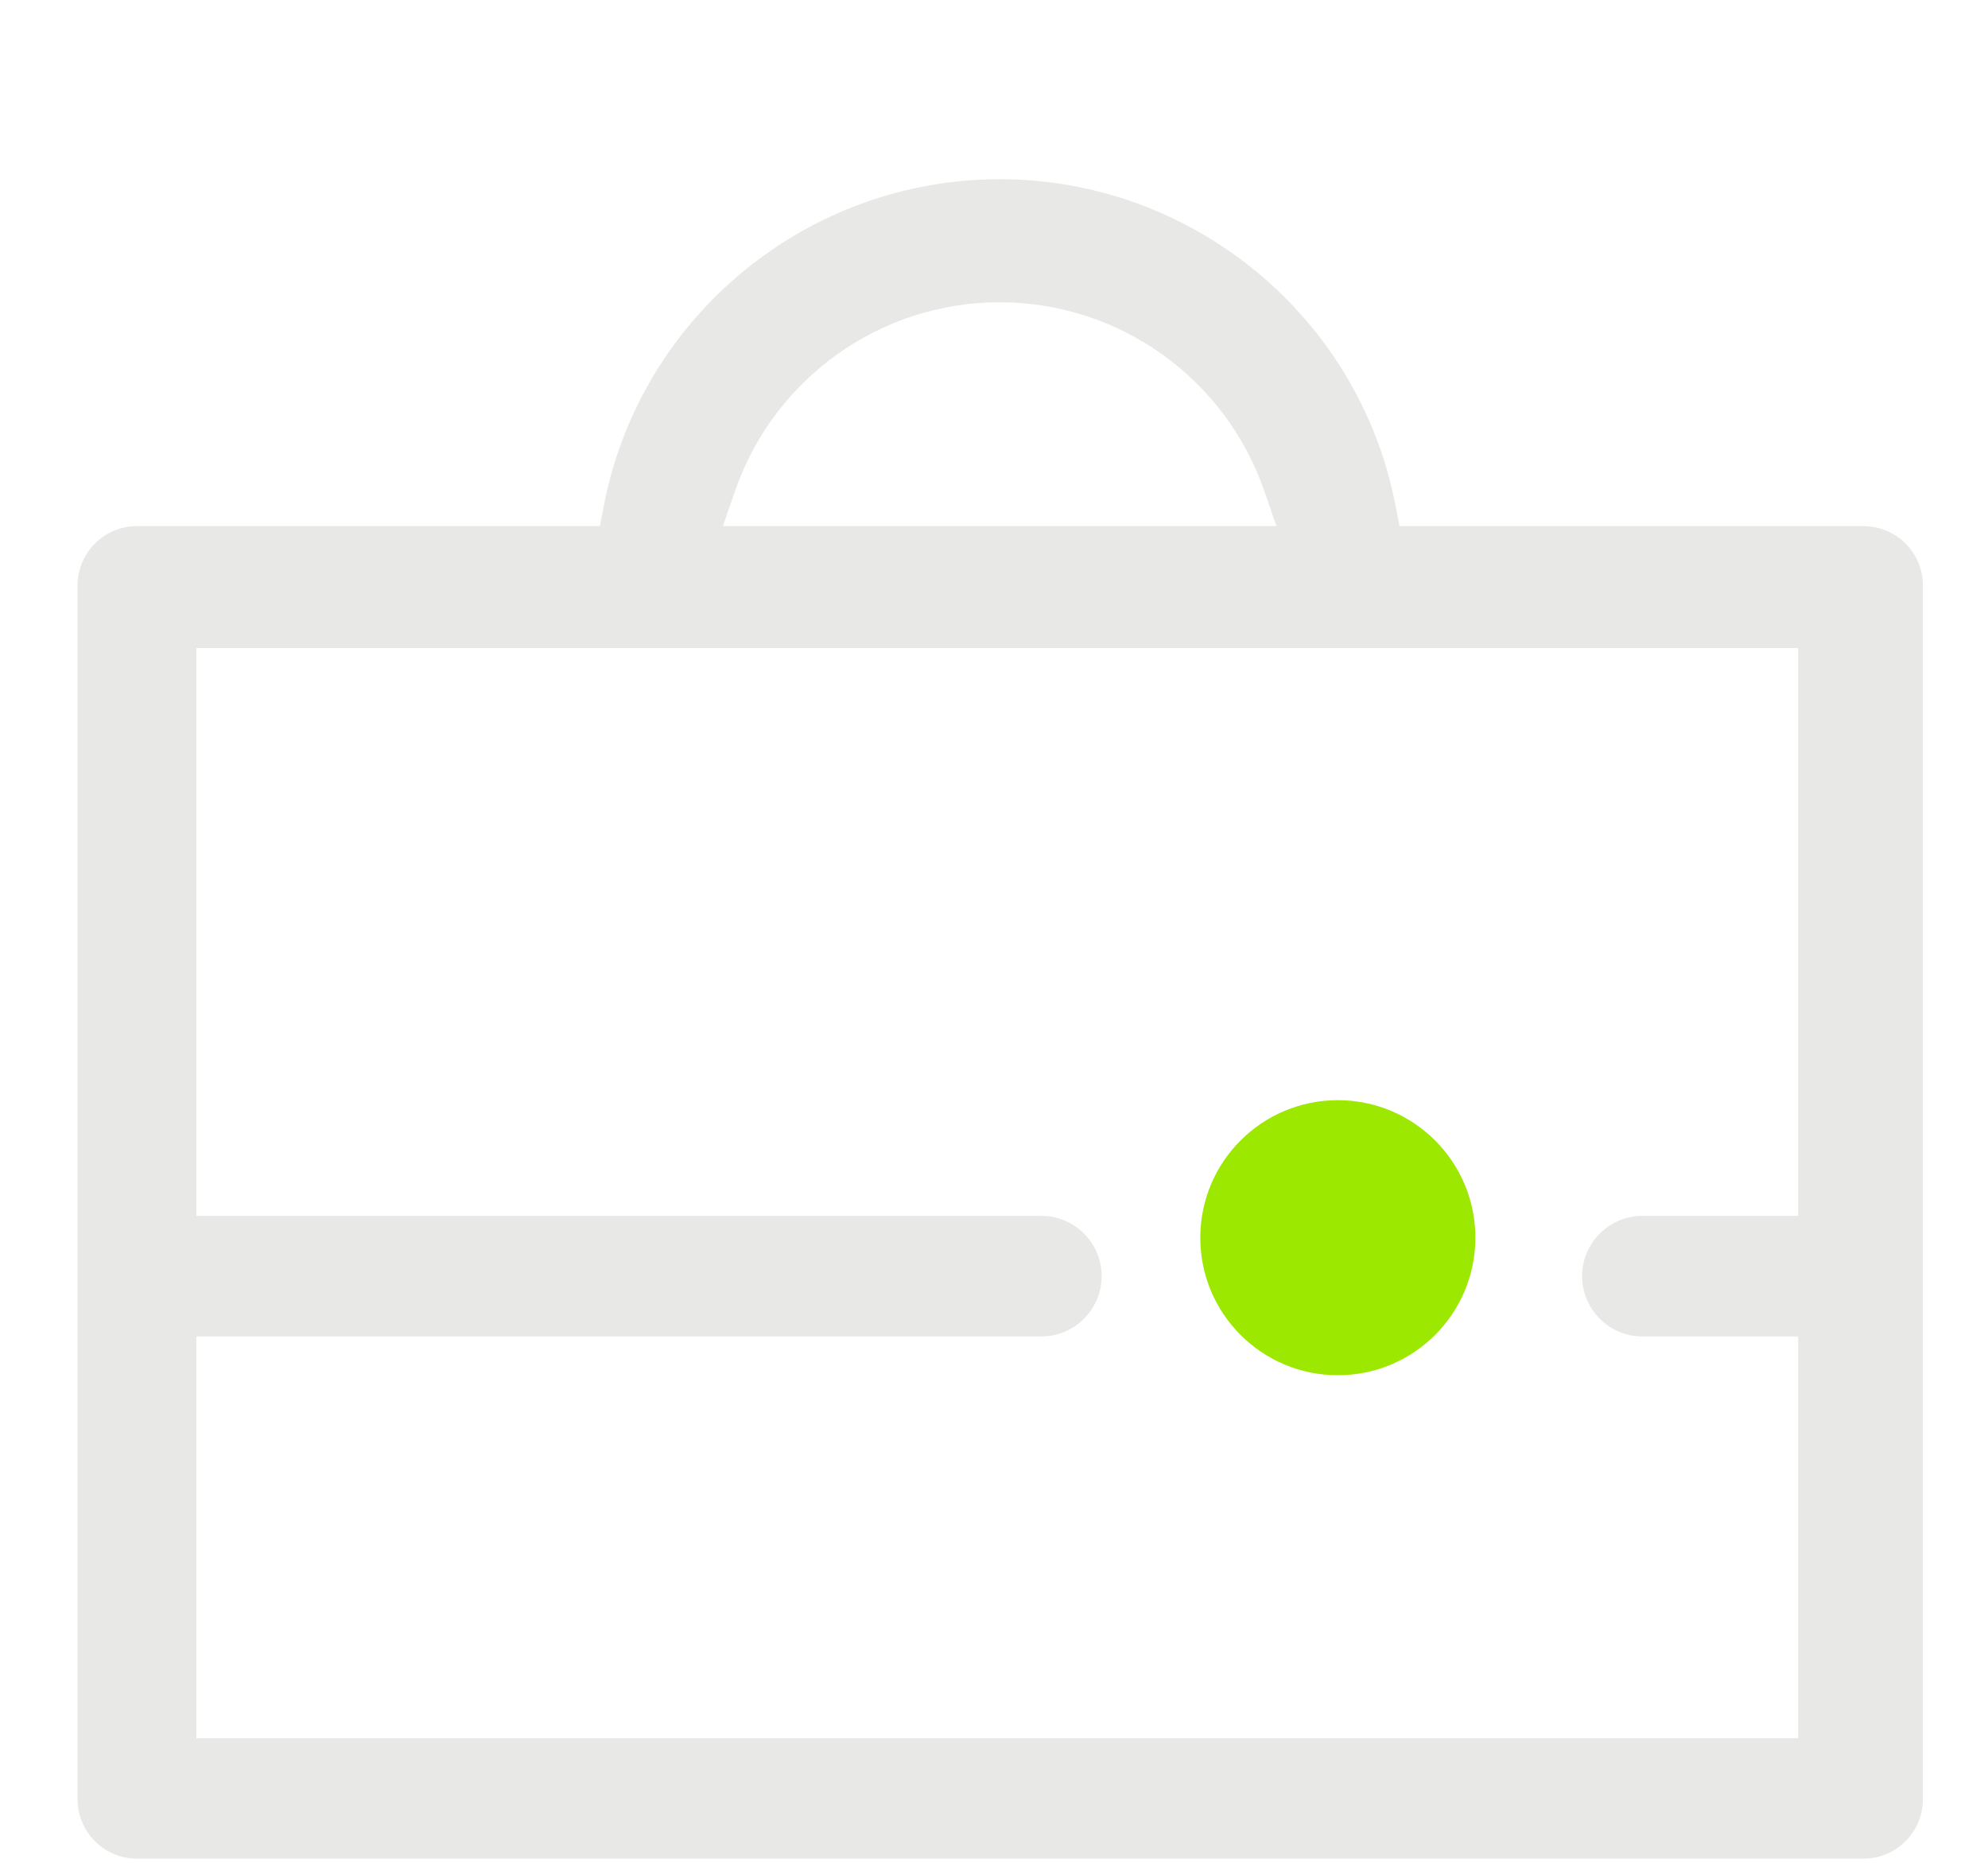 <?xml version="1.0" encoding="utf-8"?>
<!-- Generator: Adobe Illustrator 15.0.2, SVG Export Plug-In . SVG Version: 6.00 Build 0)  -->
<!DOCTYPE svg PUBLIC "-//W3C//DTD SVG 1.1//EN" "http://www.w3.org/Graphics/SVG/1.1/DTD/svg11.dtd">
<svg version="1.1" id="Оферта_1_" xmlns="http://www.w3.org/2000/svg" xmlns:xlink="http://www.w3.org/1999/xlink" x="0px"
	 y="0px" width="159px" height="149px" viewBox="0 0 159 149" enable-background="new 0 0 159 149" xml:space="preserve">
<g id="_x31_">
	<g>
		<path fill-rule="evenodd" clip-rule="evenodd" fill="#E8E8E7" d="M149.053,42.084h-37.118l-0.336-1.719
			c-2.946-15.084-16.254-26.031-31.644-26.031c-15.39,0-28.698,10.947-31.644,26.031l-0.336,1.719H10.947
			c-2.615,0-4.742,2.127-4.742,4.741v97.1c0,2.614,2.127,4.741,4.742,4.741h138.105c2.614,0,4.742-2.127,4.742-4.741v-97.1
			C153.795,44.211,151.667,42.084,149.053,42.084z M58.793,39.263c3.123-9.024,11.627-15.087,21.162-15.087
			s18.039,6.063,21.16,15.087l0.977,2.821H57.817L58.793,39.263z M143.815,97.252h-12.454c-2.659,0-4.823,2.164-4.823,4.823
			s2.164,4.823,4.823,4.823h12.454v32.137H15.704v-32.137h67.583c2.659,0,4.823-2.164,4.823-4.823s-2.164-4.823-4.823-4.823H15.704
			v-45.42h128.112V97.252z"/>
	</g>
</g>
<g id="_x32_">
	<g>
		<circle fill-rule="evenodd" clip-rule="evenodd" fill="#9CE800" cx="107" cy="99" r="11"/>
	</g>
</g>
</svg>
